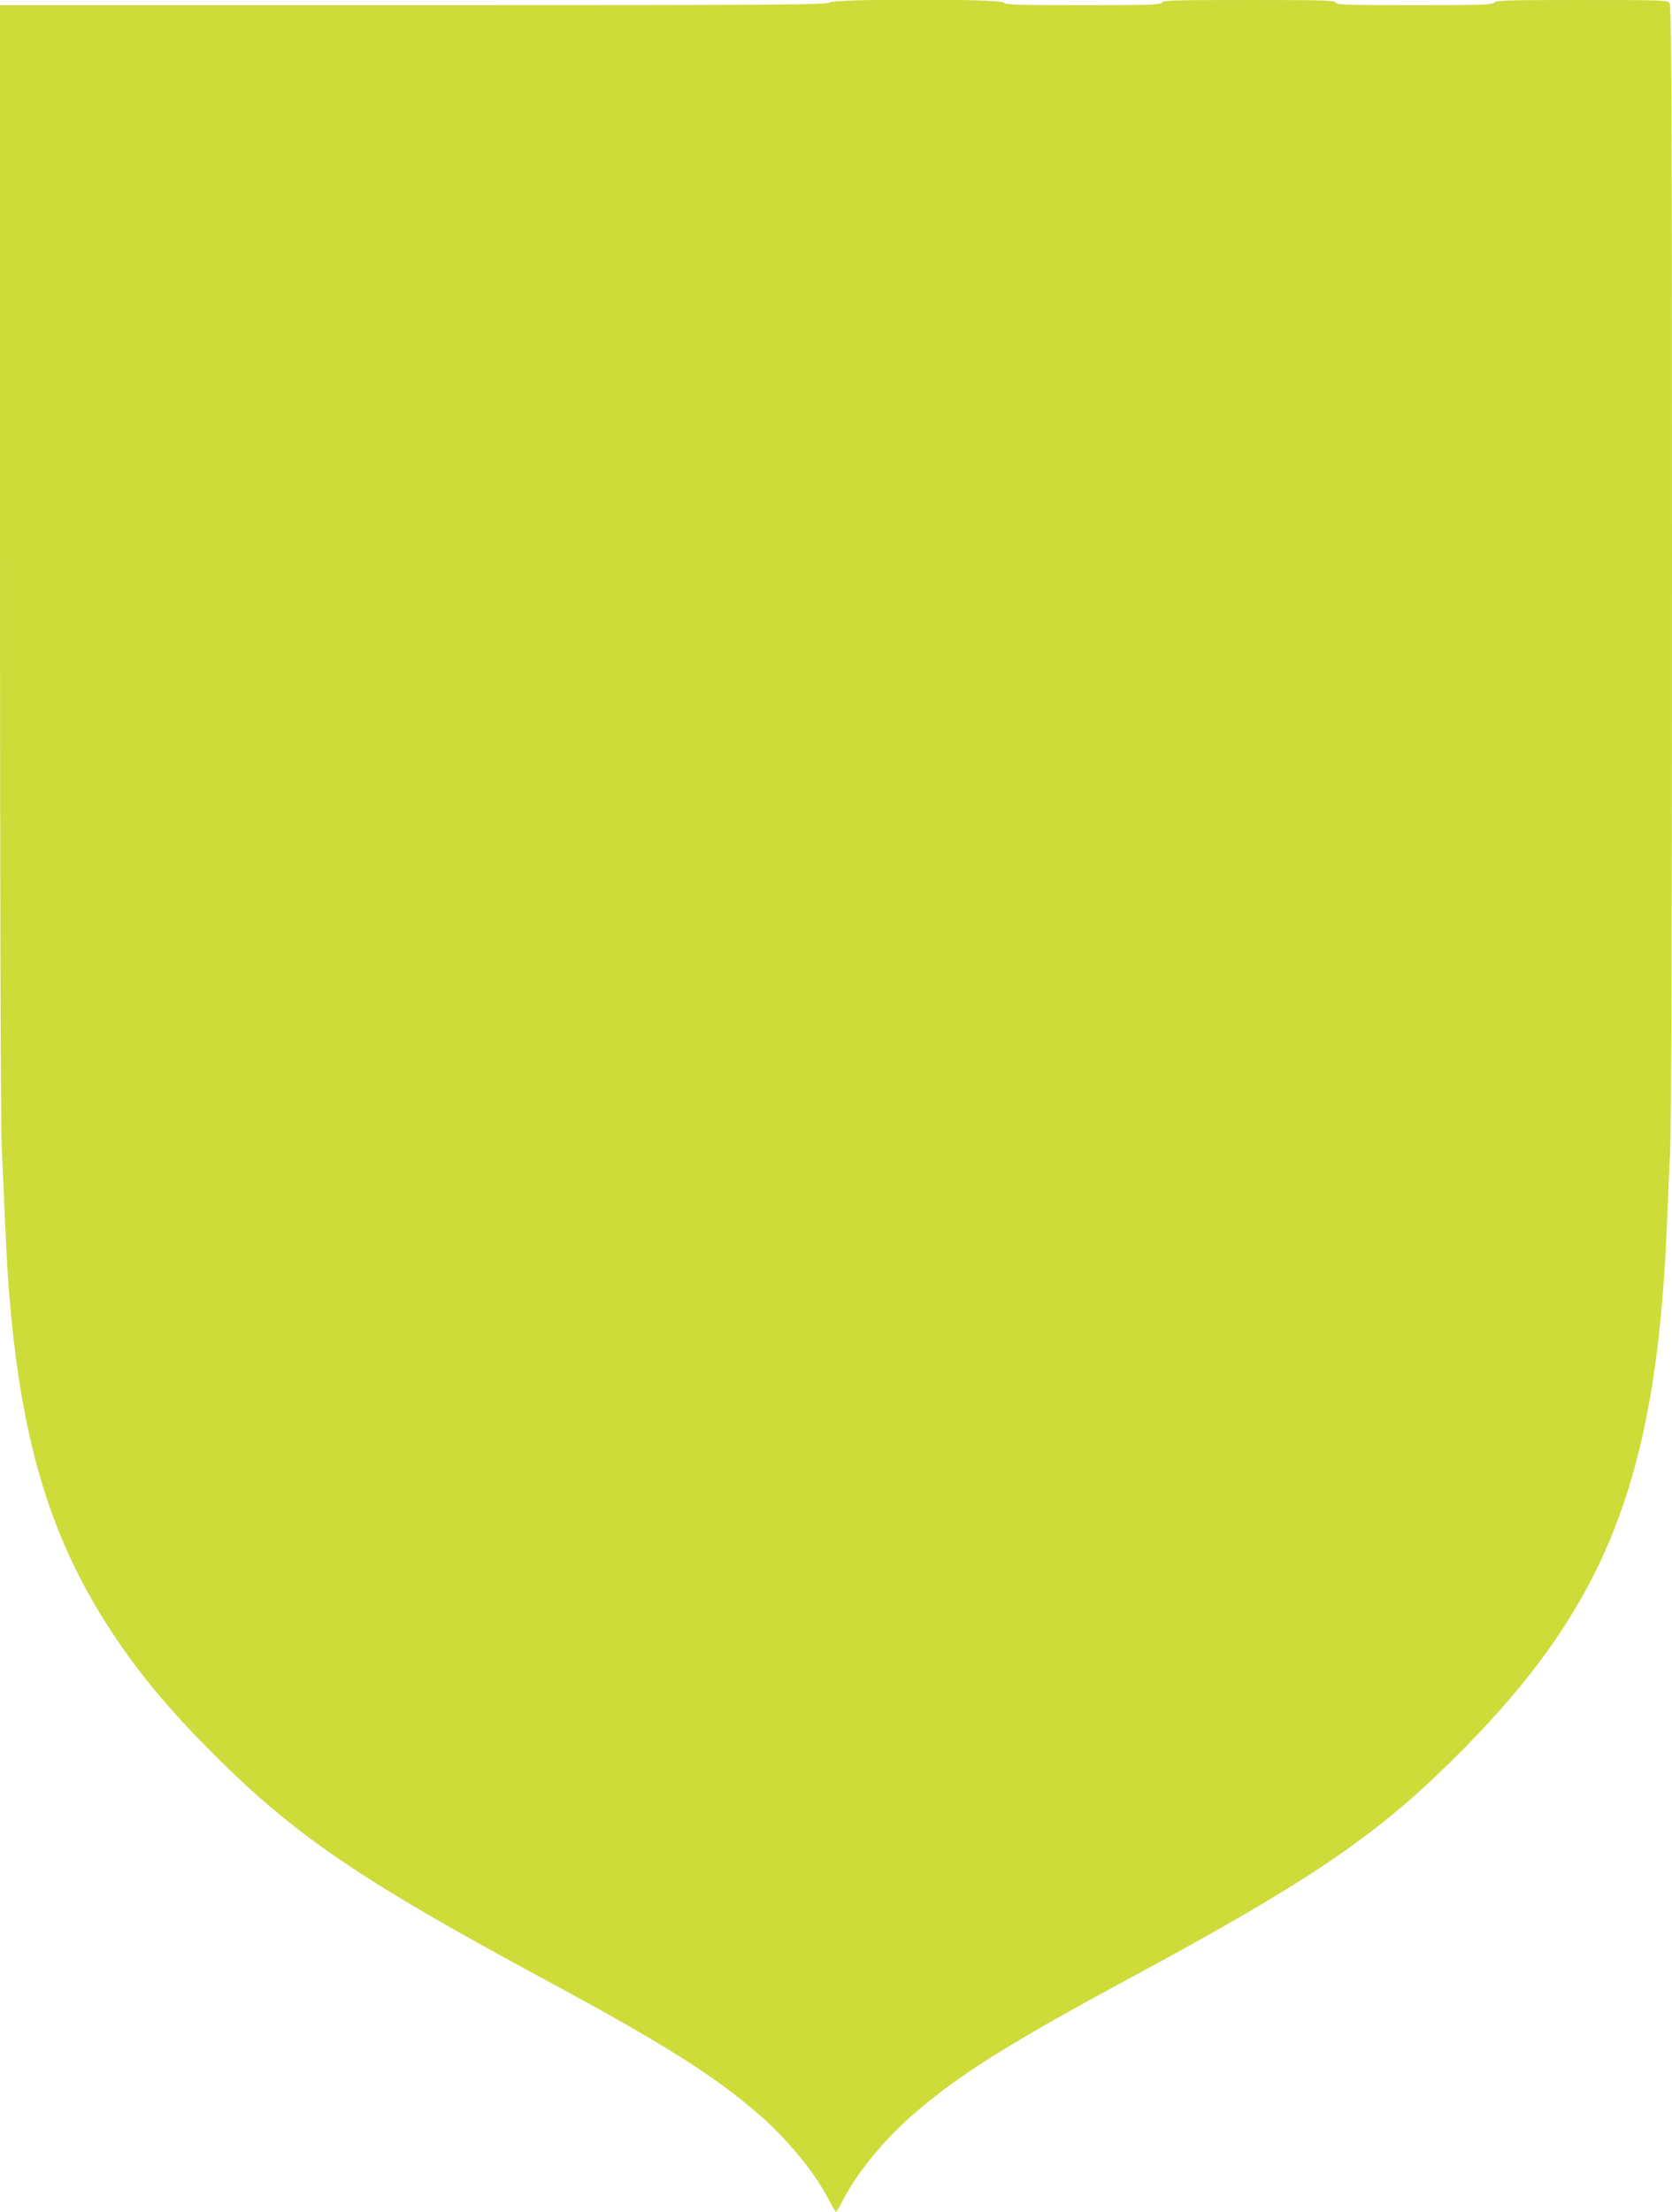 <?xml version="1.0" standalone="no"?>
<!DOCTYPE svg PUBLIC "-//W3C//DTD SVG 20010904//EN"
 "http://www.w3.org/TR/2001/REC-SVG-20010904/DTD/svg10.dtd">
<svg version="1.0" xmlns="http://www.w3.org/2000/svg"
 width="968pt" height="1280pt" viewBox="0 0 968 1280"
 preserveAspectRatio="xMidYMid meet">
<g transform="translate(0,1280) scale(0.1,-0.1)"
fill="#cddc39" stroke="none">
<path d="M4800 12785 c-11 -13 -291 -15 -2406 -15 l-2394 0 0 -3187 c0 -1985
4 -3277 10 -3423 27 -618 32 -717 46 -880 73 -860 250 -1421 618 -1965 162
-239 340 -448 612 -715 442 -434 827 -694 1839 -1240 723 -390 1012 -572 1276
-803 162 -142 313 -326 396 -484 21 -40 40 -73 43 -73 3 0 22 33 43 73 83 158
234 342 396 484 264 231 553 413 1276 803 1012 546 1397 806 1839 1240 894
878 1191 1609 1256 3090 5 129 14 341 20 470 6 147 10 1431 10 3420 -1 2632
-3 3188 -14 3203 -12 16 -49 17 -508 17 -428 0 -497 -2 -508 -15 -11 -13 -75
-15 -462 -15 -390 0 -449 2 -454 15 -5 13 -71 15 -504 15 -433 0 -499 -2 -504
-15 -5 -13 -64 -15 -454 -15 -387 0 -451 2 -462 15 -19 23 -991 23 -1010 0z"/>
</g>
</svg>
